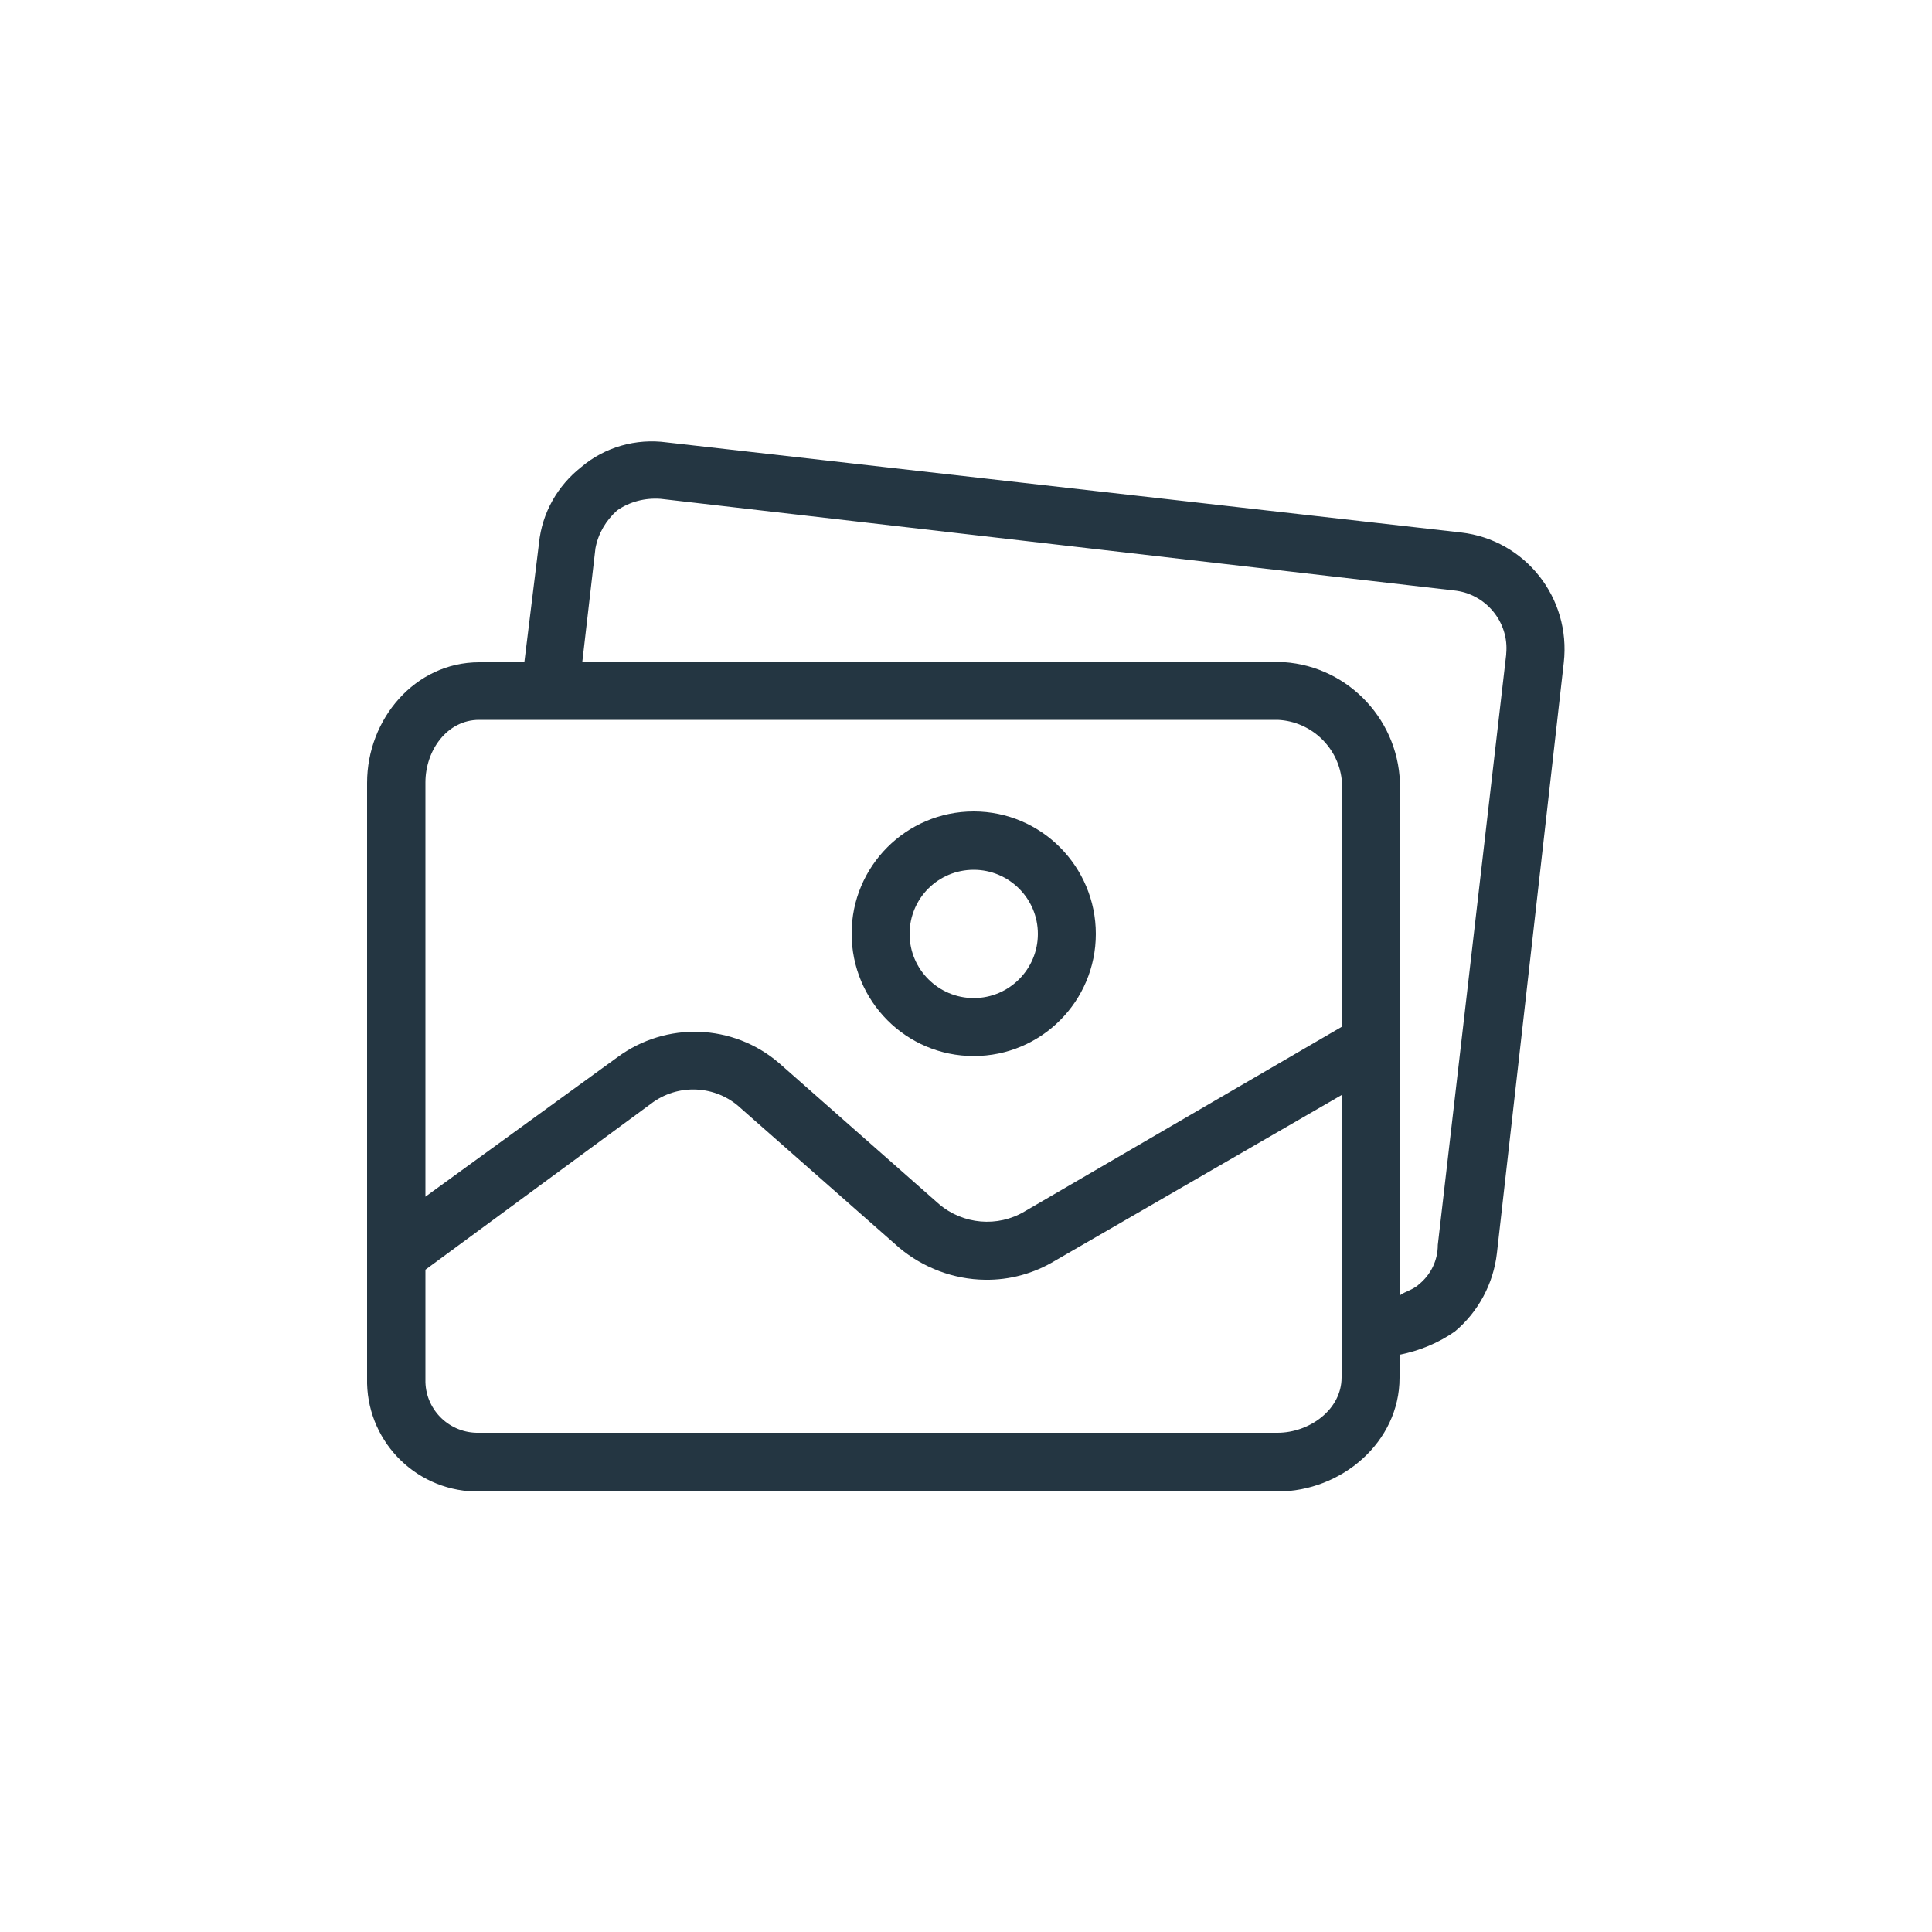 <?xml version="1.0" encoding="utf-8"?>
<!-- Generator: Adobe Illustrator 15.0.0, SVG Export Plug-In . SVG Version: 6.00 Build 0)  -->
<!DOCTYPE svg PUBLIC "-//W3C//DTD SVG 1.1//EN" "http://www.w3.org/Graphics/SVG/1.1/DTD/svg11.dtd">
<svg version="1.1" id="Layer_1" xmlns="http://www.w3.org/2000/svg" xmlns:xlink="http://www.w3.org/1999/xlink" x="0px" y="0px"
	 width="500px" height="500px" viewBox="0 0 500 500" style="enable-background:new 0 0 500 500;" xml:space="preserve">
<style type="text/css">
<![CDATA[
	.st0{clip-path:url(#SVGID_2_);fill:#243642;}
]]>
</style>
<g id="NewGroupe0_59_">
	<g id="NewGroup59-0">
		<g>
			<g>
				<defs>
					<rect id="SVGID_1_" x="95" y="114.1" width="310" height="271.7"/>
				</defs>
				<clipPath id="SVGID_2_">
					<use xlink:href="#SVGID_1_"  style="overflow:visible;"/>
				</clipPath>
				<path class="st0" d="M252,225.1c9.1,0,16.6,7.4,16.6,16.6c0,9.1-7.4,16.6-16.6,16.6c-9.1,0-16.6-7.4-16.6-16.6
					C235.4,232.5,242.8,225.1,252,225.1L252,225.1z M252,273.3c17.5,0,31.6-14.2,31.6-31.6S269.5,210,252,210
					c-17.5,0-31.6,14.2-31.6,31.6C220.4,259.1,234.5,273.3,252,273.3L252,273.3z"/>
				<path class="st0" d="M389.8,169.2c0,0,0,0.1,0,0.2l-17.7,152.8c0,4-1.8,7.7-4.9,10.2c-1.5,1.5-4.9,2.3-4.9,3V202.5
					c-0.6-17.1-14.5-30.9-31.6-31.2H150.7l3.4-29.4c0.7-3.8,2.7-7.2,5.6-9.8c3.3-2.3,7.3-3.3,11.3-3l205.2,23.7
					C384.5,153.6,390.6,161,389.8,169.2L389.8,169.2z M347.2,356.5L347.2,356.5c0,8.3-8.3,14.3-16.6,14.3H124
					c-7.5,0.2-13.7-5.7-13.9-13.1c0-0.4,0-0.8,0-1.2v-27.9l58.3-42.9c7-5.4,16.9-4.9,23.3,1.1l41,36.1c6.2,5.2,14.1,8.2,22.2,8.3
					c6.4,0.1,12.6-1.6,18.1-4.9l74.2-42.9V356.5L347.2,356.5z M110.1,202.5c0-8.3,5.6-16.2,13.9-16.2h206.7
					c8.8,0.4,16,7.4,16.6,16.2v63.2l0,0l-82.1,47.8c-7,4.2-16,3.4-22.2-1.9l-41.4-36.5c-11.9-10.2-29.2-10.8-41.8-1.5l-49.7,36.1
					V202.5L110.1,202.5z M378.1,137.8l-205.5-23.3c-8-1.1-16.1,1.2-22.2,6.4c-6.1,4.8-10.1,11.8-10.9,19.6l-3.8,30.9H124
					c-16.6,0-29,14.7-29,31.2v154c-0.4,15.8,12,28.9,27.8,29.4c0.4,0,0.8,0,1.1,0h206.7c16.6,0,31.6-12.8,31.6-29.4v-6
					c5.1-1,10-3,14.3-6c6.1-5.1,10-12.4,10.9-20.3l17.3-152.8C406.6,154.7,394.7,139.7,378.1,137.8L378.1,137.8z"/>
			</g>
		</g>
	</g>
</g>
</svg>
